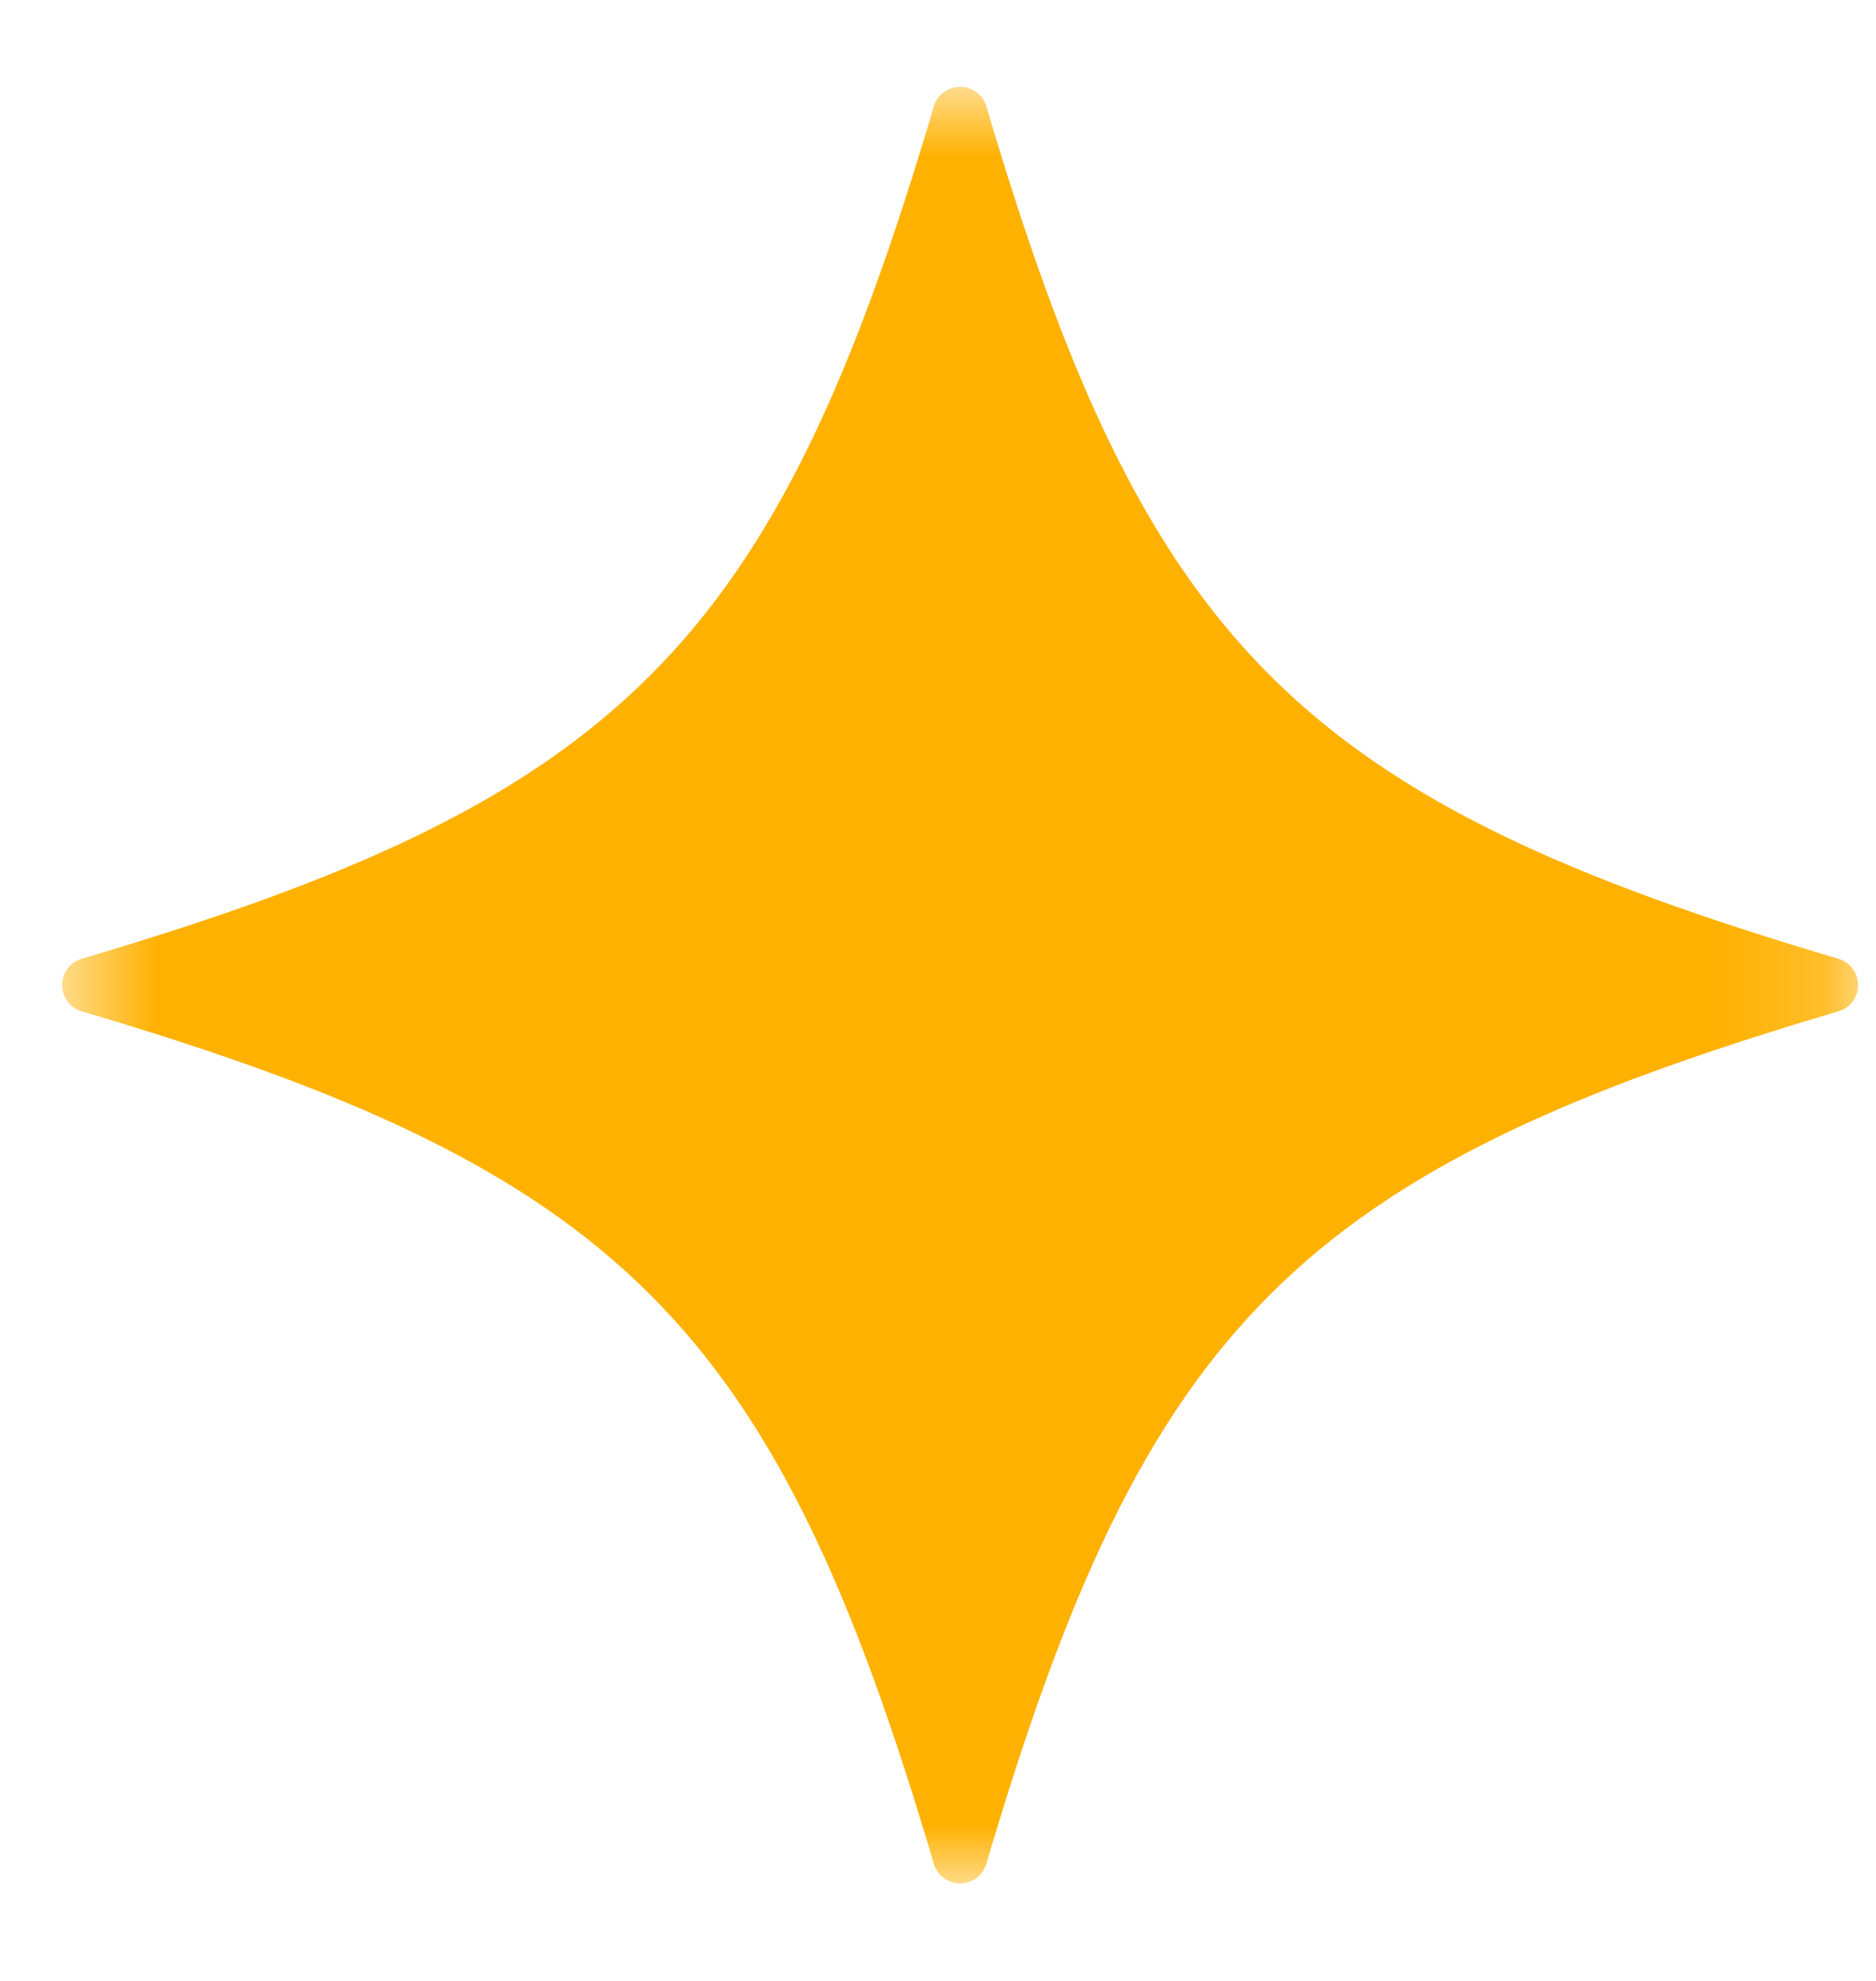 <svg width="18" height="19" viewBox="0 0 18 19" fill="none" xmlns="http://www.w3.org/2000/svg">
<mask id="mask0_1666_2180" style="mask-type:luminance" maskUnits="userSpaceOnUse" x="0" y="0" width="18" height="19">
<path d="M17.836 0.82H0.584V18.072H17.836V0.82Z" fill="white"/>
</mask>
<g mask="url(#mask0_1666_2180)">
<path d="M17.647 9.698C12.463 11.227 10.991 12.698 9.462 17.883C9.445 17.936 9.411 17.982 9.366 18.015C9.322 18.047 9.268 18.065 9.212 18.065C9.157 18.065 9.103 18.047 9.058 18.015C9.013 17.982 8.979 17.936 8.962 17.883C7.433 12.699 5.962 11.227 0.777 9.698C0.724 9.681 0.678 9.648 0.646 9.603C0.613 9.558 0.596 9.504 0.596 9.448C0.596 9.393 0.613 9.339 0.646 9.294C0.678 9.249 0.724 9.216 0.777 9.198C5.961 7.669 7.433 6.198 8.962 1.013C8.979 0.961 9.013 0.915 9.058 0.882C9.103 0.85 9.157 0.832 9.212 0.832C9.268 0.832 9.322 0.85 9.366 0.882C9.411 0.915 9.445 0.961 9.462 1.013C10.991 6.197 12.462 7.669 17.647 9.198C17.7 9.216 17.746 9.249 17.778 9.294C17.811 9.339 17.828 9.393 17.828 9.448C17.828 9.504 17.811 9.558 17.778 9.603C17.746 9.648 17.7 9.681 17.647 9.698Z" fill="#FFB100"/>
</g>
</svg>
